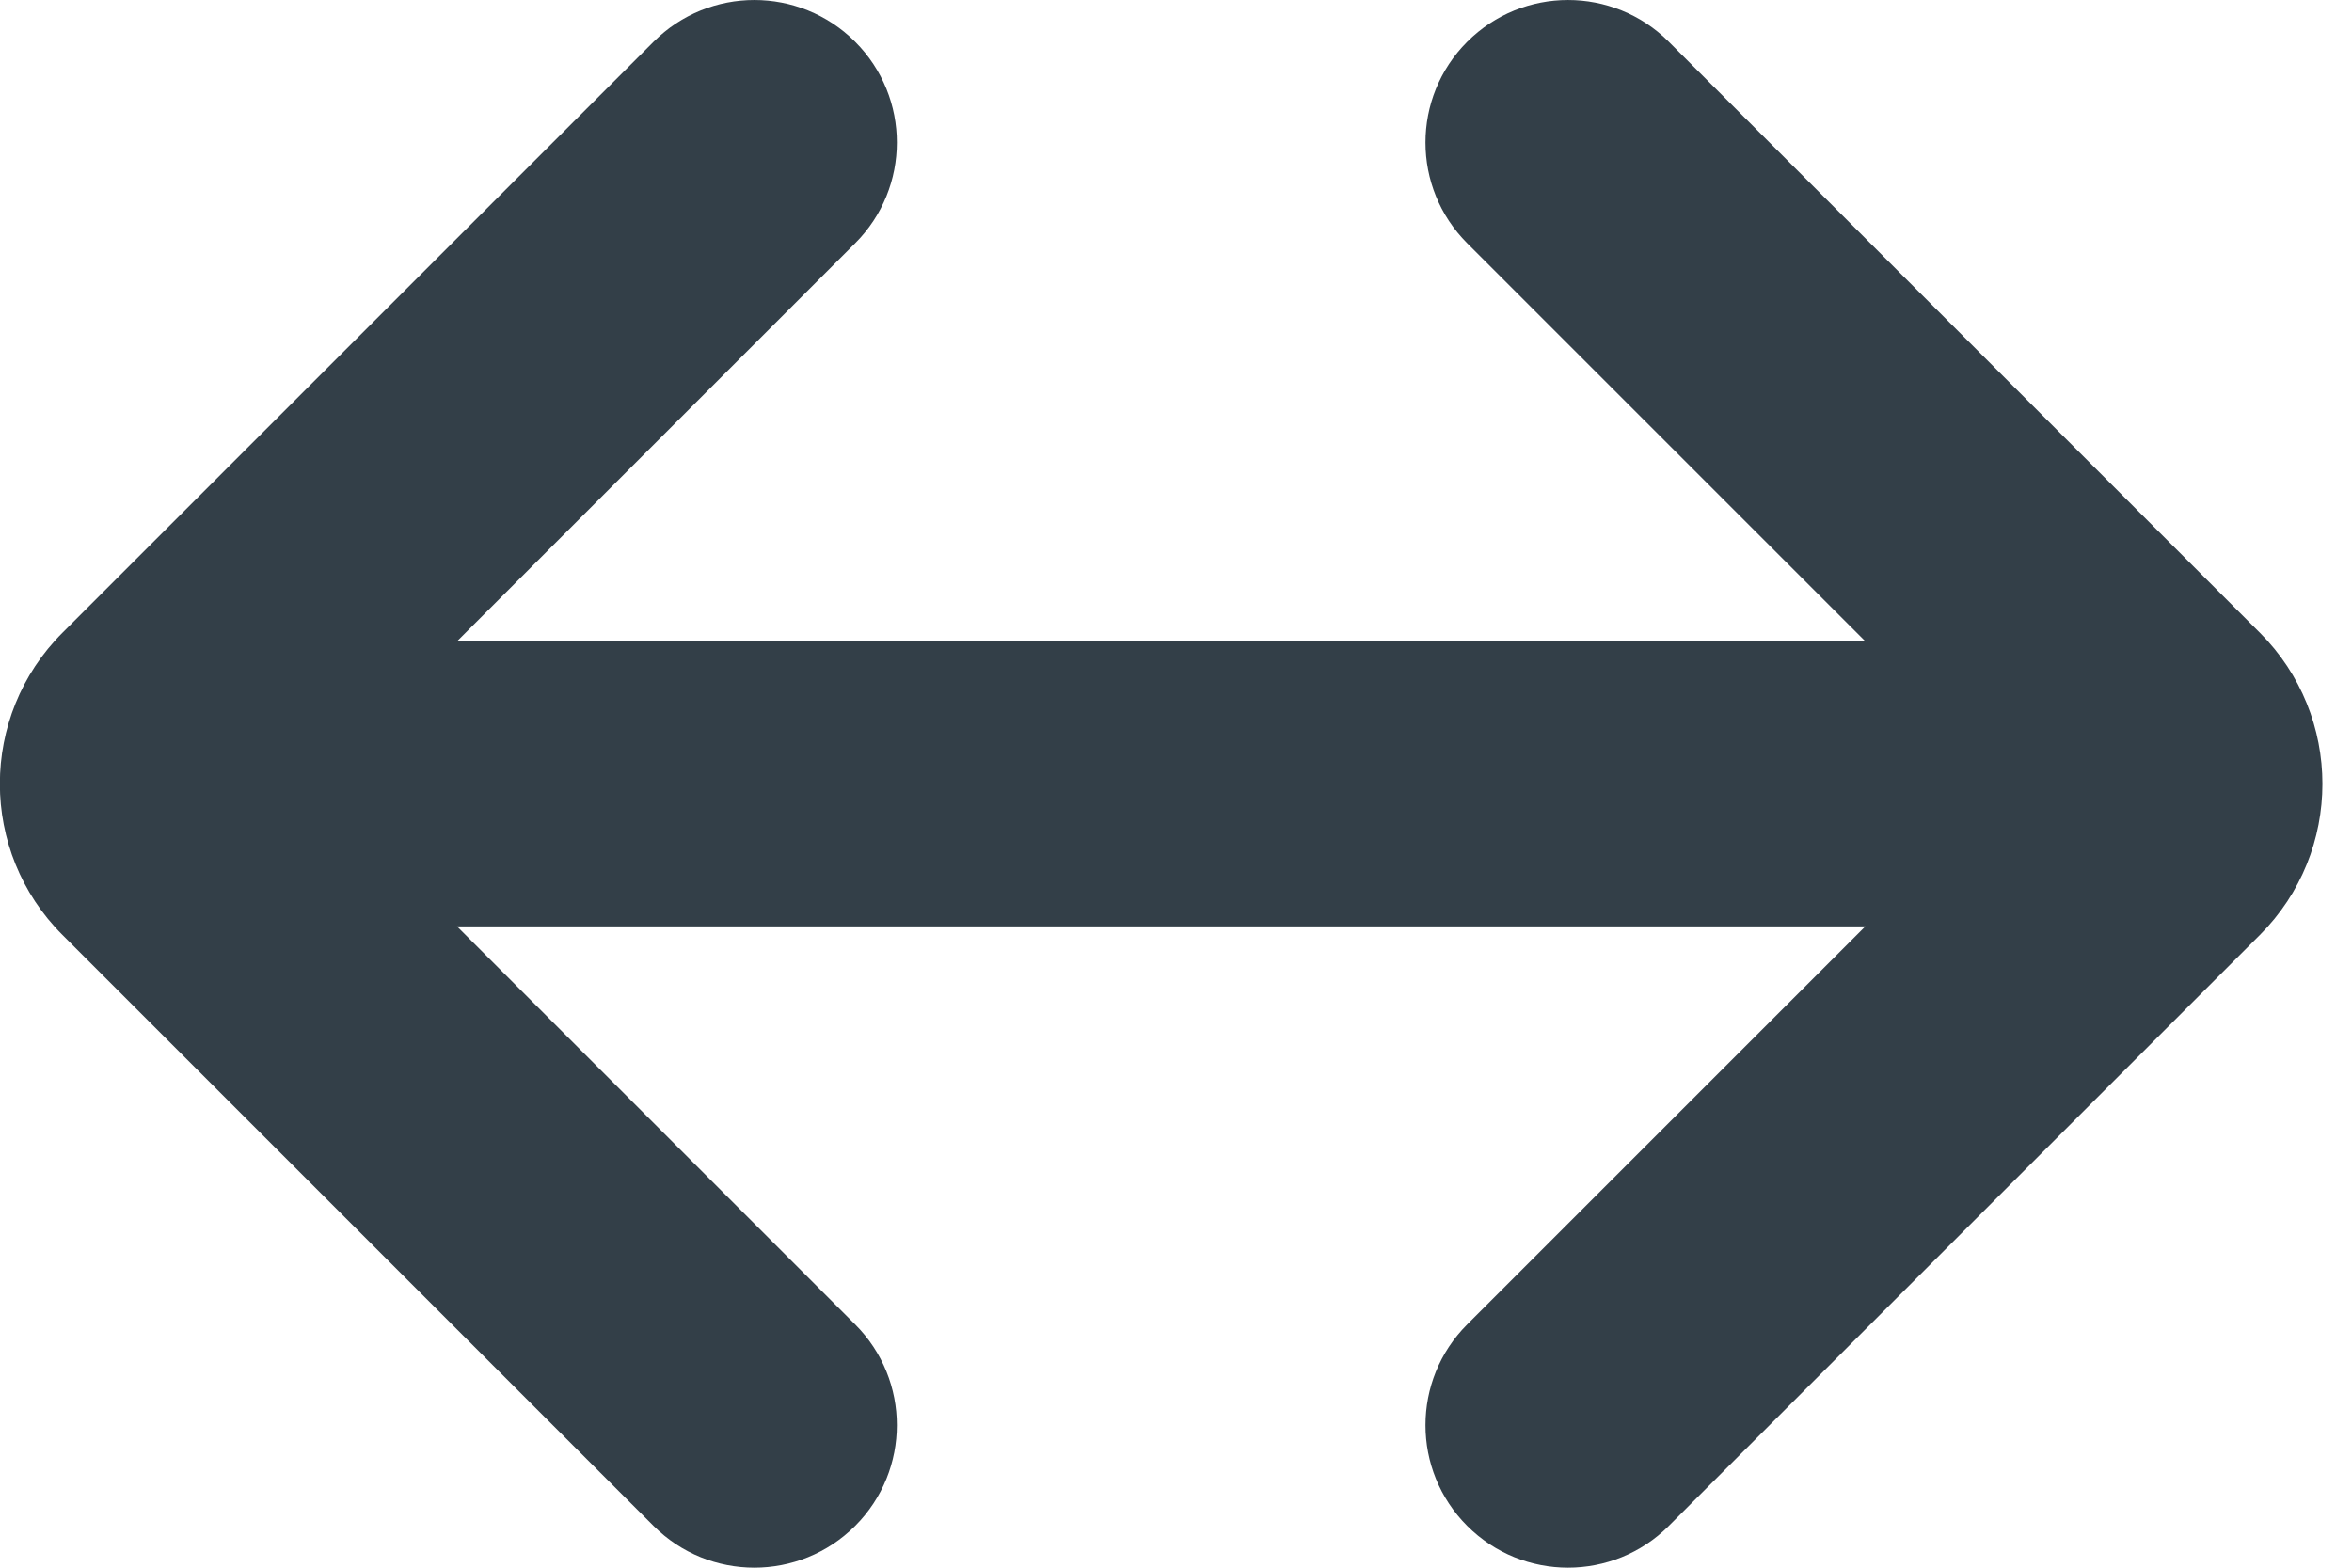 <svg width="33" height="22" viewBox="0 0 33 22" fill="none" xmlns="http://www.w3.org/2000/svg">
<path d="M20.586 0.586C21.367 -0.195 22.633 -0.195 23.414 0.586L31.707 8.879C32.878 10.05 32.878 11.95 31.707 13.121L23.414 21.414C22.633 22.195 21.367 22.195 20.586 21.414C19.805 20.633 19.805 19.367 20.586 18.586L26.172 13H6.412L11.998 18.586C12.779 19.367 12.779 20.633 11.998 21.414C11.217 22.195 9.951 22.195 9.17 21.414L0.877 13.121C-0.295 11.95 -0.295 10.05 0.877 8.879L9.17 0.586C9.951 -0.195 11.217 -0.195 11.998 0.586C12.779 1.367 12.779 2.633 11.998 3.414L6.412 9H26.172L20.586 3.414C19.805 2.633 19.805 1.367 20.586 0.586Z" fill="#333F48"/>
</svg>
